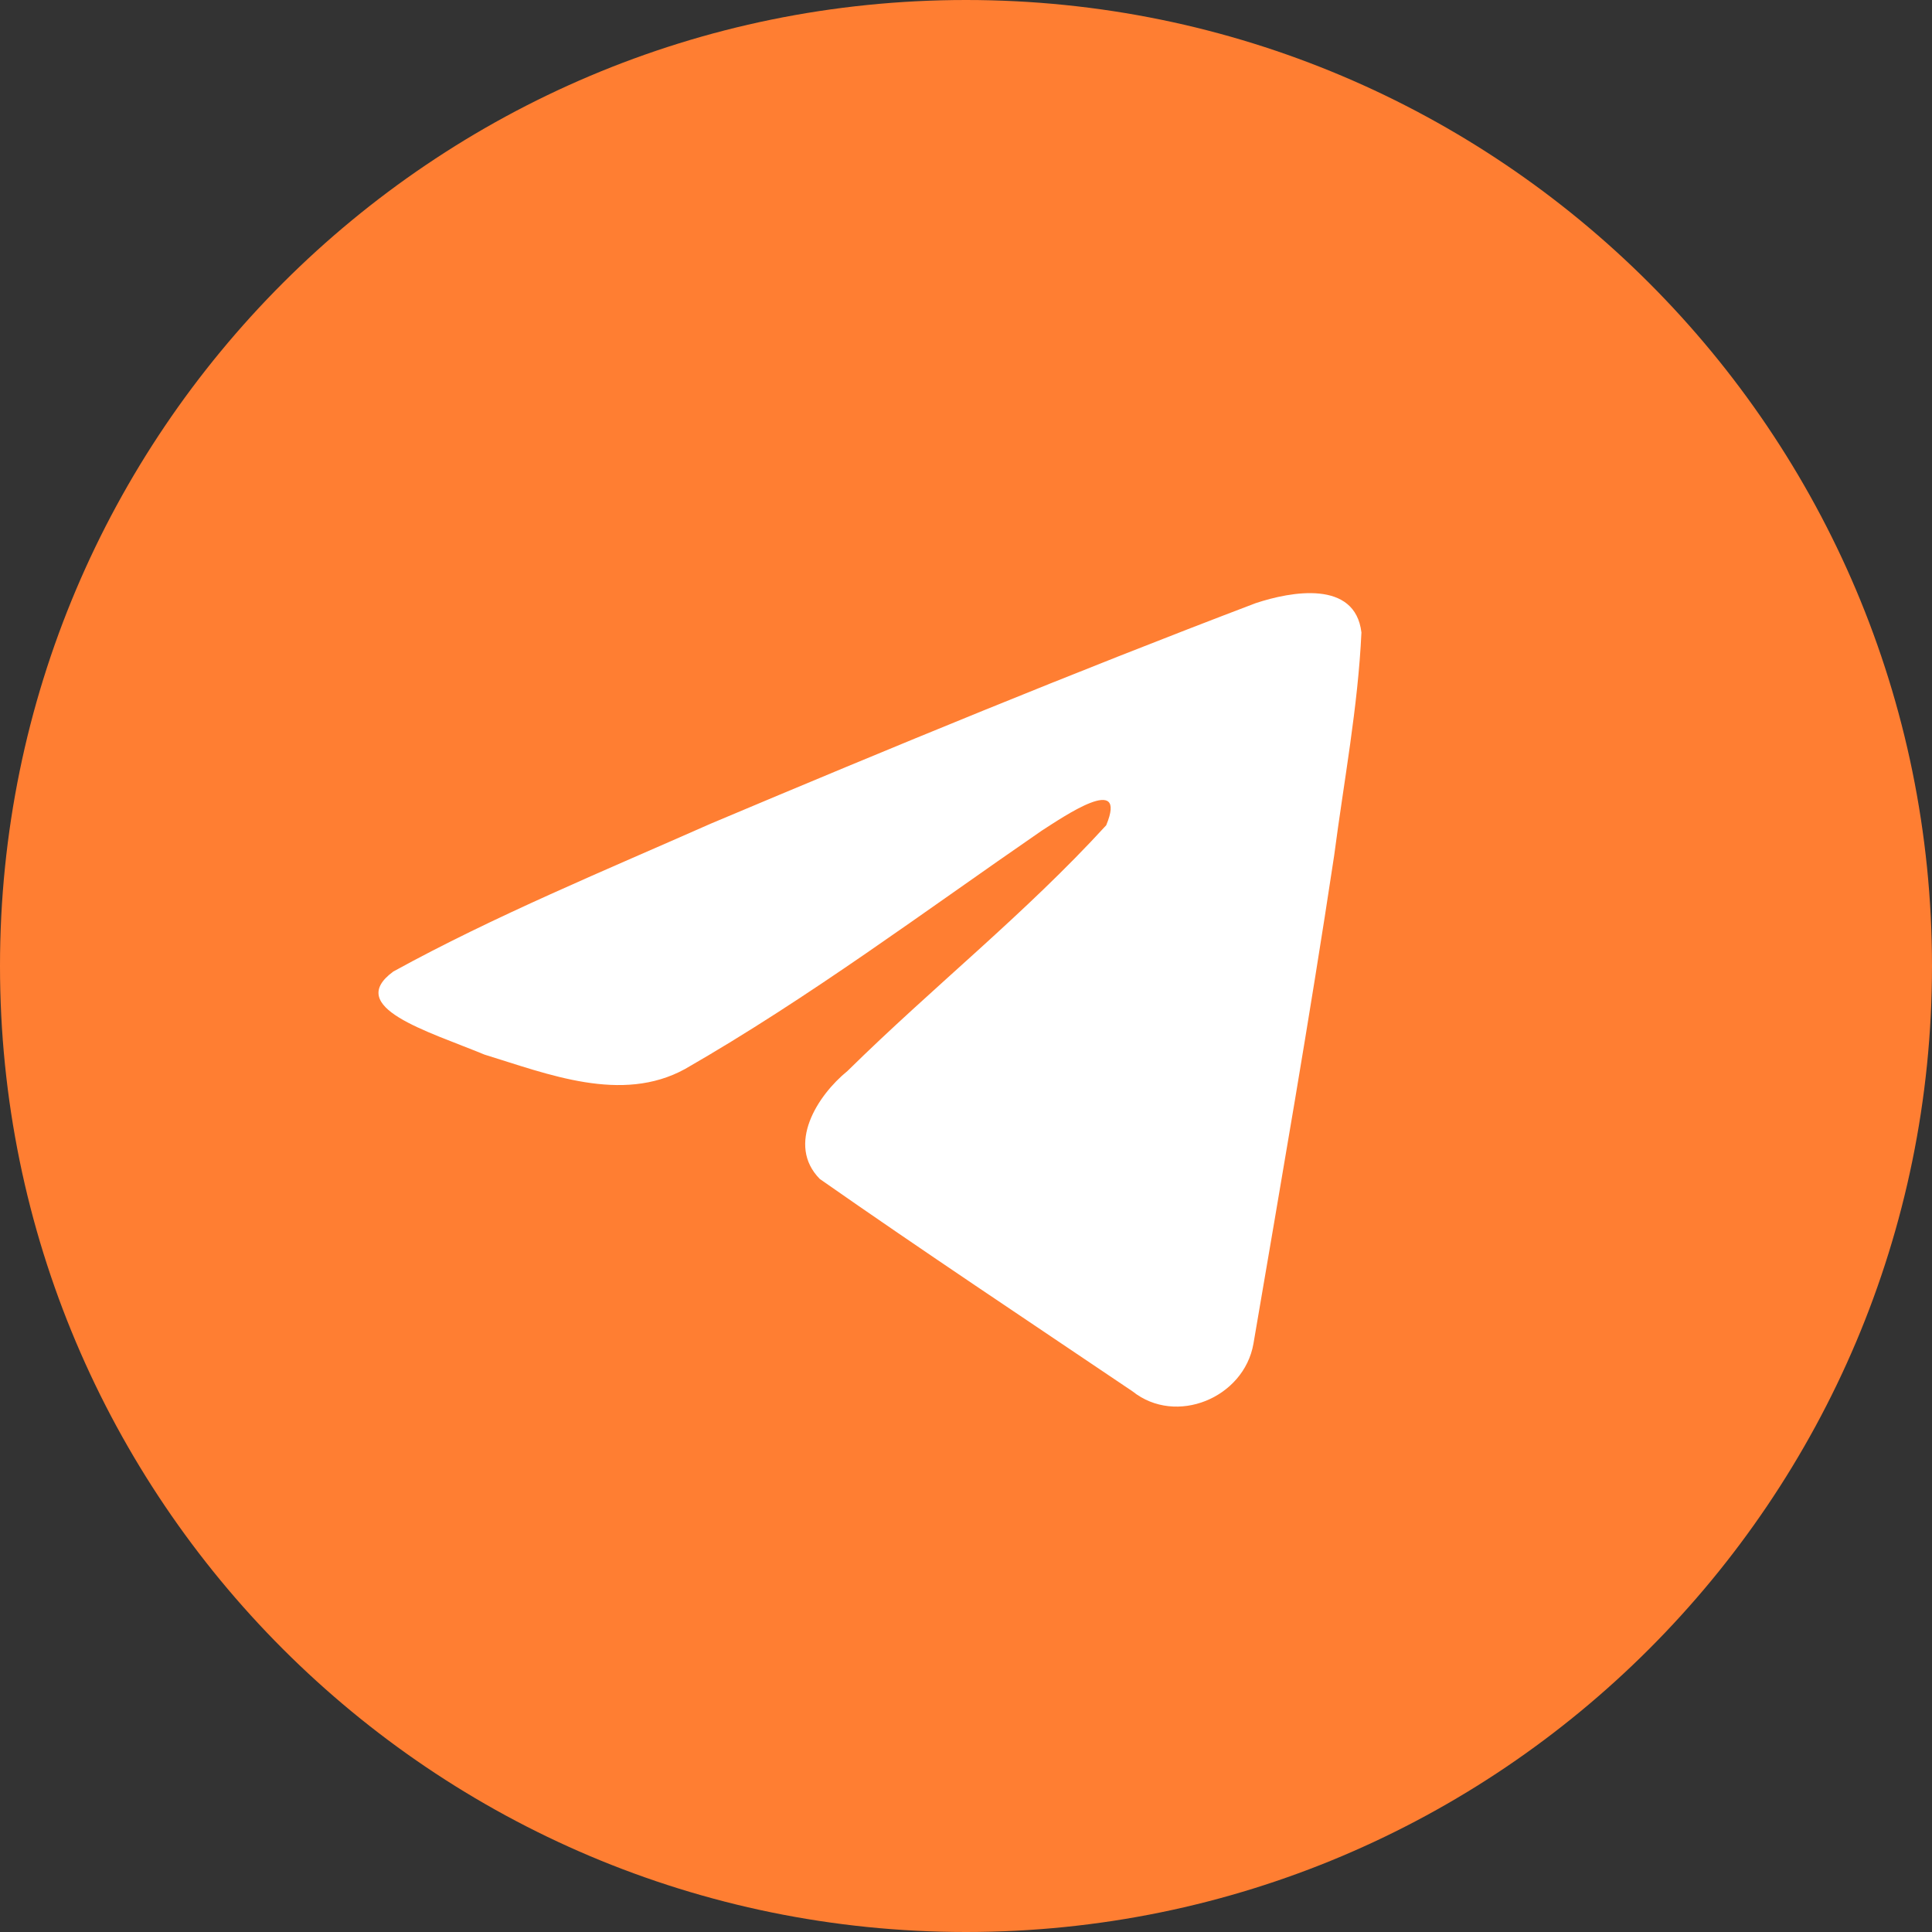 <?xml version="1.0" encoding="UTF-8"?> <svg xmlns="http://www.w3.org/2000/svg" width="150" height="150" viewBox="0 0 150 150" fill="none"><rect x="0" y="0" width="150" height="150" fill="#333333" stroke="none"/> <g clip-path="url(#clip0_283_77)"> <path d="M75 150C116.421 150 150 116.421 150 75C150 33.579 116.421 0 75 0C33.579 0 0 33.579 0 75C0 116.421 33.579 150 75 150Z" fill="#FF7E32"></path> <path d="M30.538 75.429C38.345 71.132 47.06 67.545 55.203 63.94C69.213 58.035 83.277 52.233 97.484 46.831C100.248 45.911 105.214 45.011 105.701 49.104C105.434 54.898 104.337 60.658 103.585 66.418C101.675 79.085 99.468 91.708 97.316 104.333C96.574 108.538 91.302 110.715 87.929 108.024C79.822 102.553 71.653 97.134 63.649 91.535C61.028 88.873 63.459 85.05 65.8 83.15C72.477 76.575 79.558 70.988 85.886 64.073C87.593 59.954 82.55 63.425 80.886 64.489C71.745 70.783 62.828 77.462 53.191 82.994C48.268 85.702 42.531 83.388 37.61 81.877C33.199 80.051 26.734 78.212 30.538 75.429Z" fill="white"></path> </g> <defs> <clipPath id="clip0_283_77"> <rect width="150" height="150" fill="white"></rect> </clipPath> </defs> </svg> 